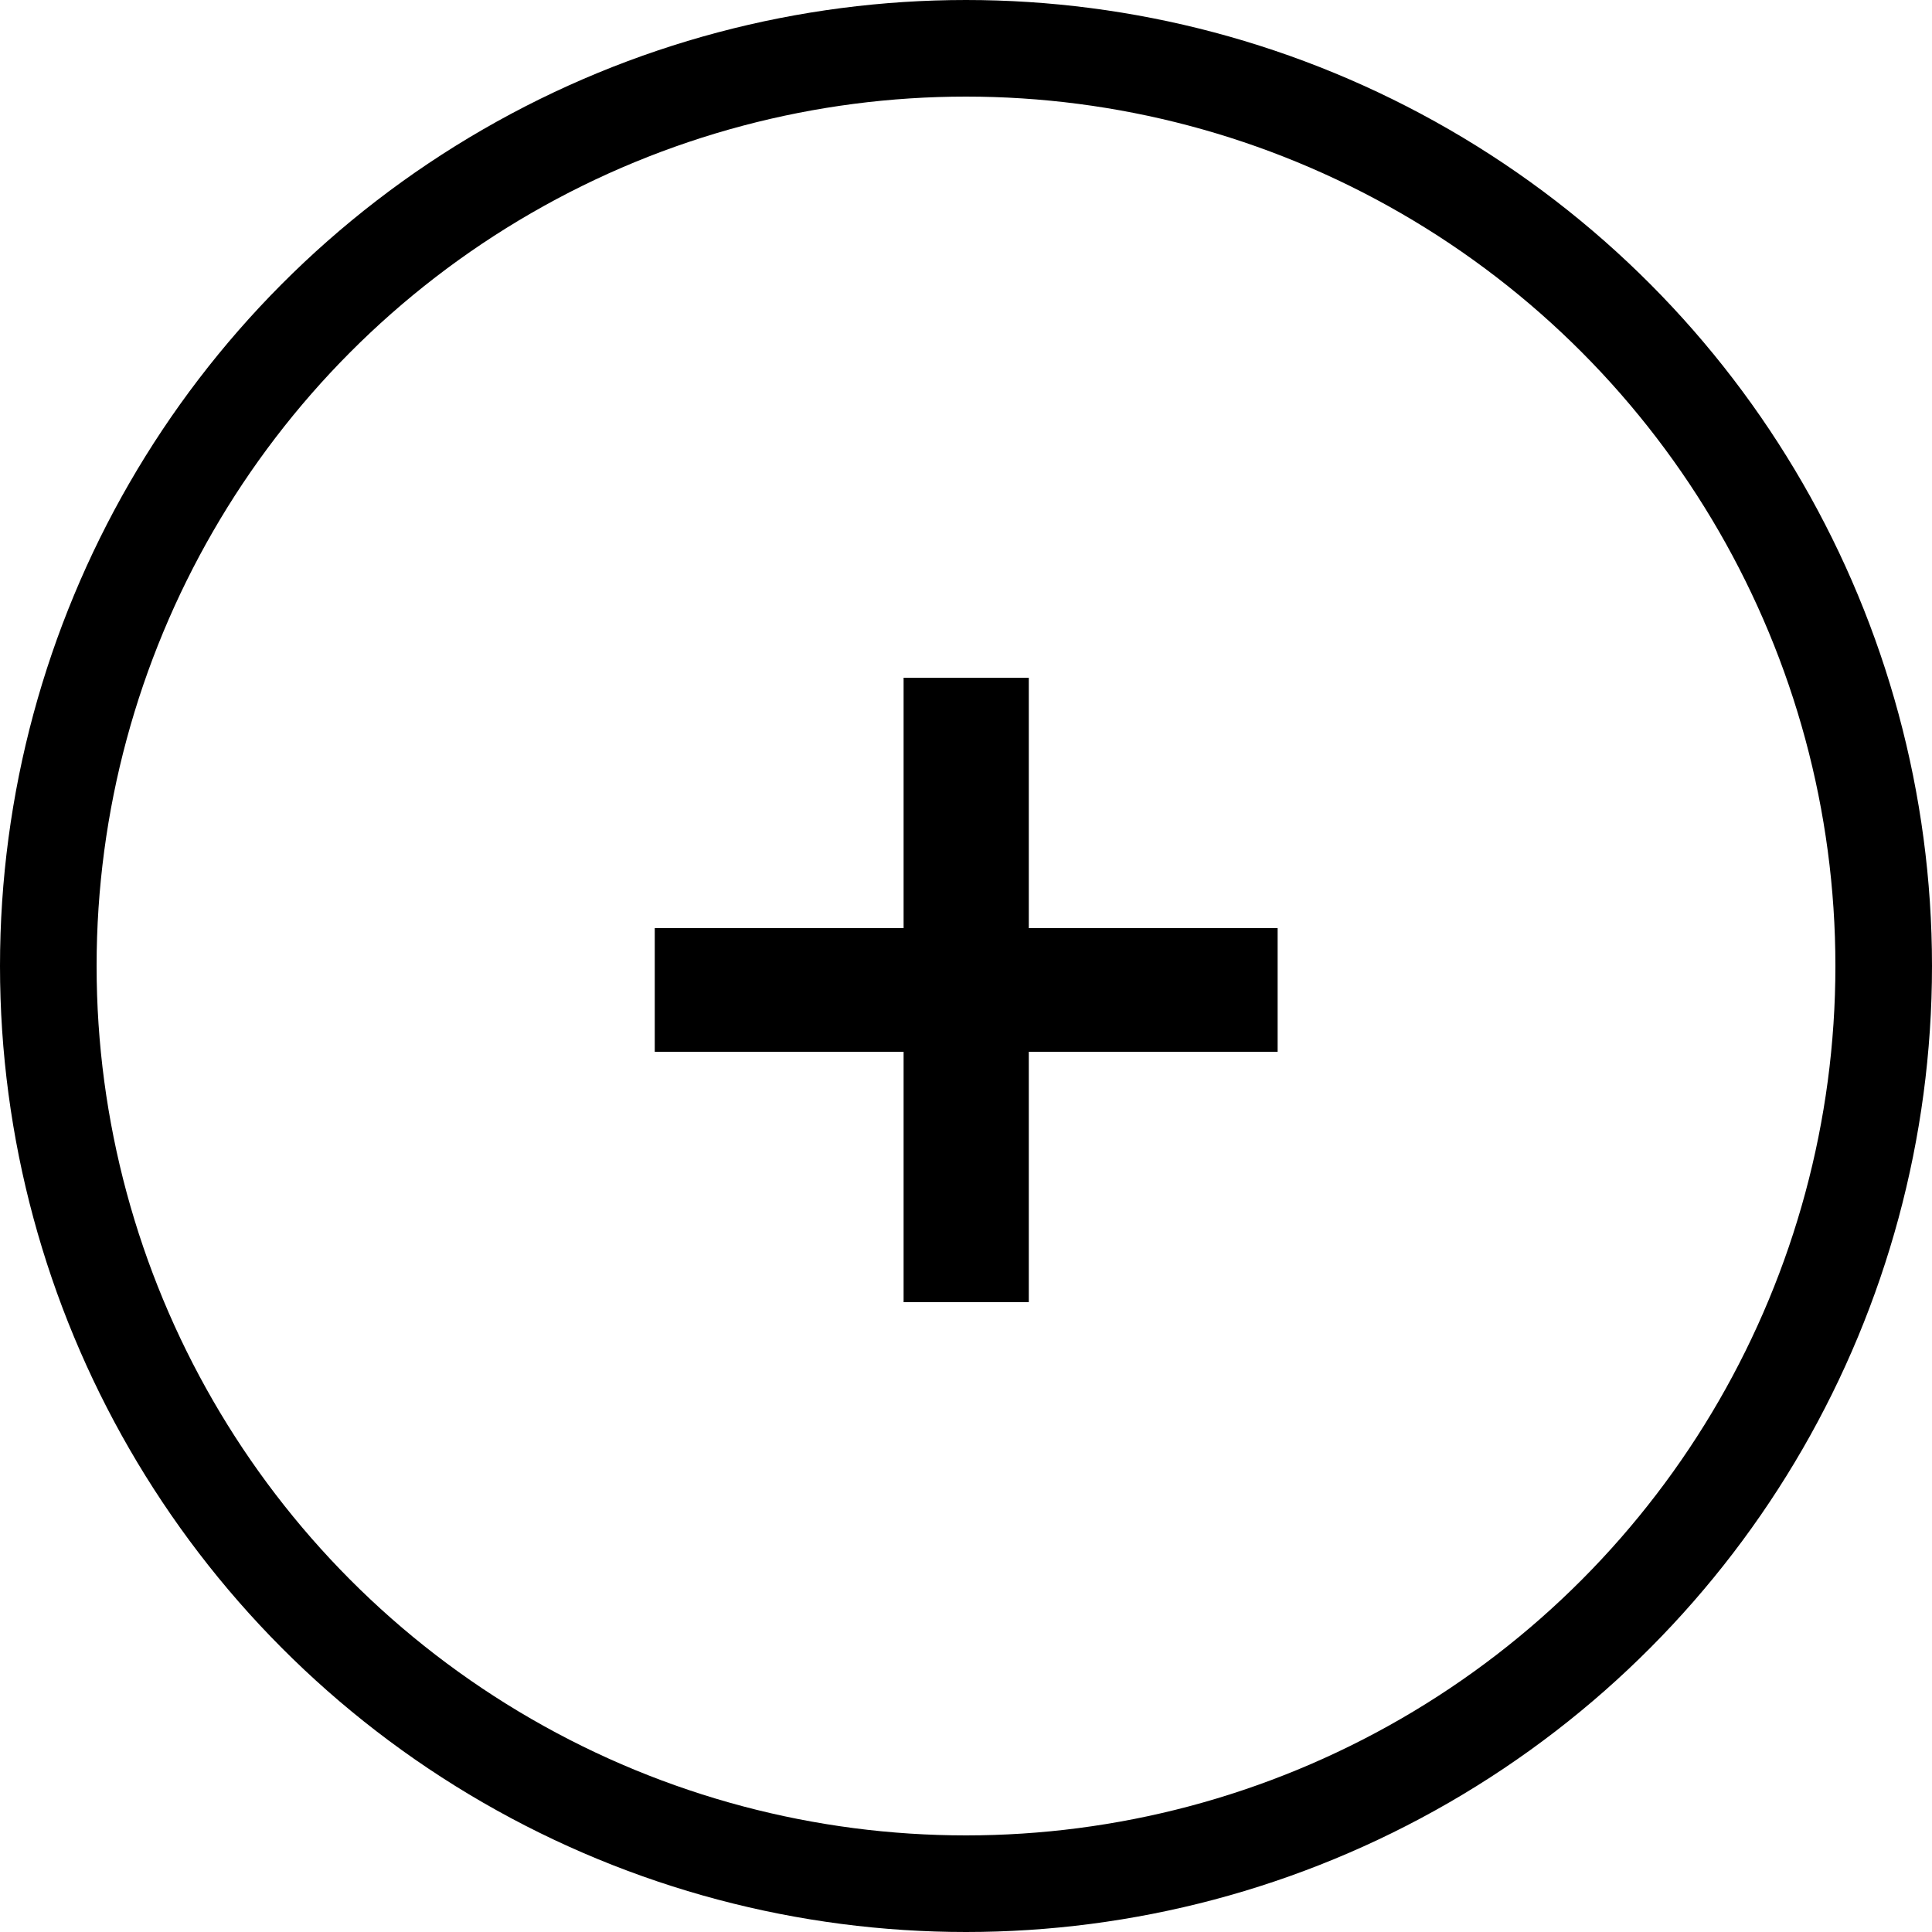 <svg width="20" height="20" viewBox="0 0 20 20" fill="none" xmlns="http://www.w3.org/2000/svg">
    <circle cx="10" cy="10" r="9.5" stroke="black"/>
    <path d="M9.354 10.888V13.48H10.65V10.888H13.226V9.608H10.65V7.016H9.354V9.608H6.778V10.888H9.354Z" fill="black"/>
</svg>
